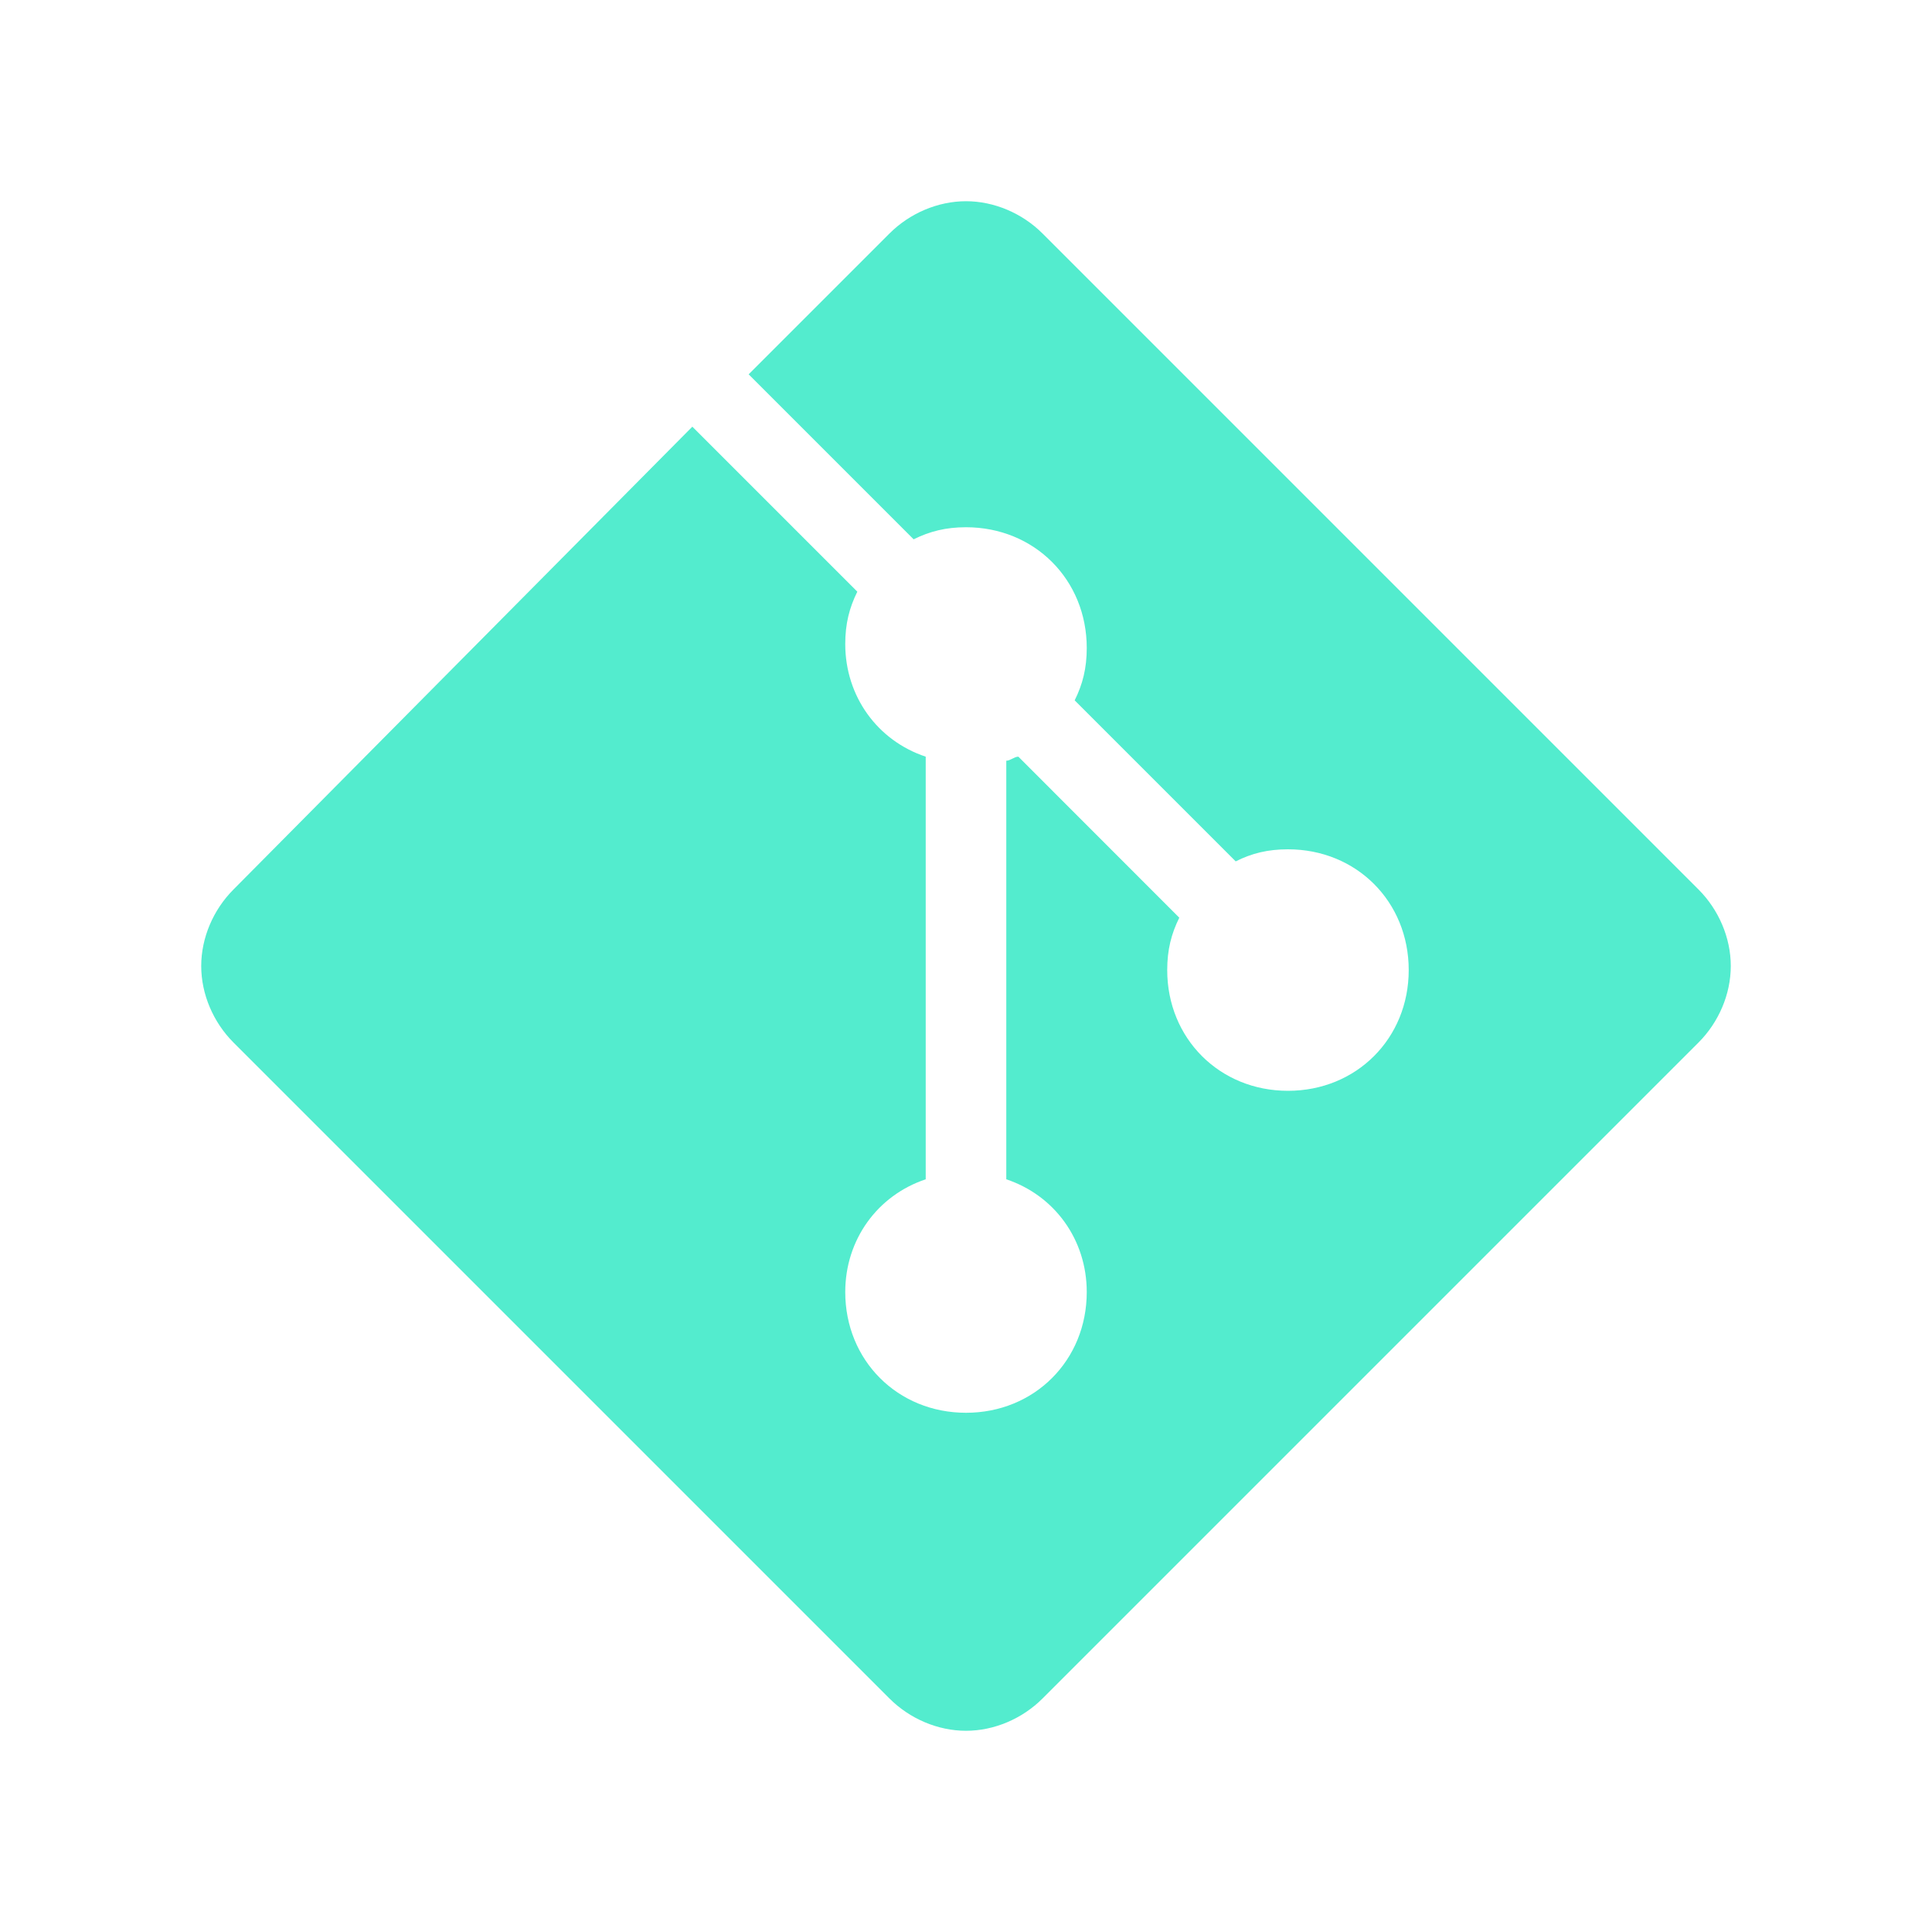 <?xml version="1.0" encoding="UTF-8"?>
<svg xmlns="http://www.w3.org/2000/svg" xmlns:xlink="http://www.w3.org/1999/xlink" viewBox="0 0 80 80" width="80px" height="80px">
<g id="surface152531569">
<path style=" stroke:none;fill-rule:nonzero;fill:rgb(32.549%,92.549%,80.784%);fill-opacity:1;" d="M 70.332 36.832 L 43.168 9.668 C 42.332 8.832 41.168 8.332 40 8.332 C 38.832 8.332 37.668 8.832 36.832 9.668 L 31 15.5 L 37.832 22.332 C 38.5 22 39.168 21.832 40 21.832 C 42.832 21.832 45 24 45 26.832 C 45 27.668 44.832 28.332 44.5 29 L 51.168 35.668 C 51.832 35.332 52.5 35.168 53.332 35.168 C 56.168 35.168 58.332 37.332 58.332 40.168 C 58.332 43 56.168 45.168 53.332 45.168 C 50.5 45.168 48.332 43 48.332 40.168 C 48.332 39.332 48.5 38.668 48.832 38 L 42.168 31.332 C 42 31.332 41.832 31.5 41.668 31.5 L 41.668 48.832 C 43.668 49.5 45 51.332 45 53.5 C 45 56.332 42.832 58.5 40 58.5 C 37.168 58.5 35 56.332 35 53.5 C 35 51.332 36.332 49.5 38.332 48.832 L 38.332 31.332 C 36.332 30.668 35 28.832 35 26.668 C 35 25.832 35.168 25.168 35.5 24.5 L 28.668 17.668 L 9.668 36.832 C 8.832 37.668 8.332 38.832 8.332 40 C 8.332 41.168 8.832 42.332 9.668 43.168 L 36.832 70.332 C 37.668 71.168 38.832 71.668 40 71.668 C 41.168 71.668 42.332 71.168 43.168 70.332 L 70.332 43.168 C 71.168 42.332 71.668 41.168 71.668 40 C 71.668 38.832 71.168 37.668 70.332 36.832 Z M 70.332 36.832 "/>
</g>
</svg>
